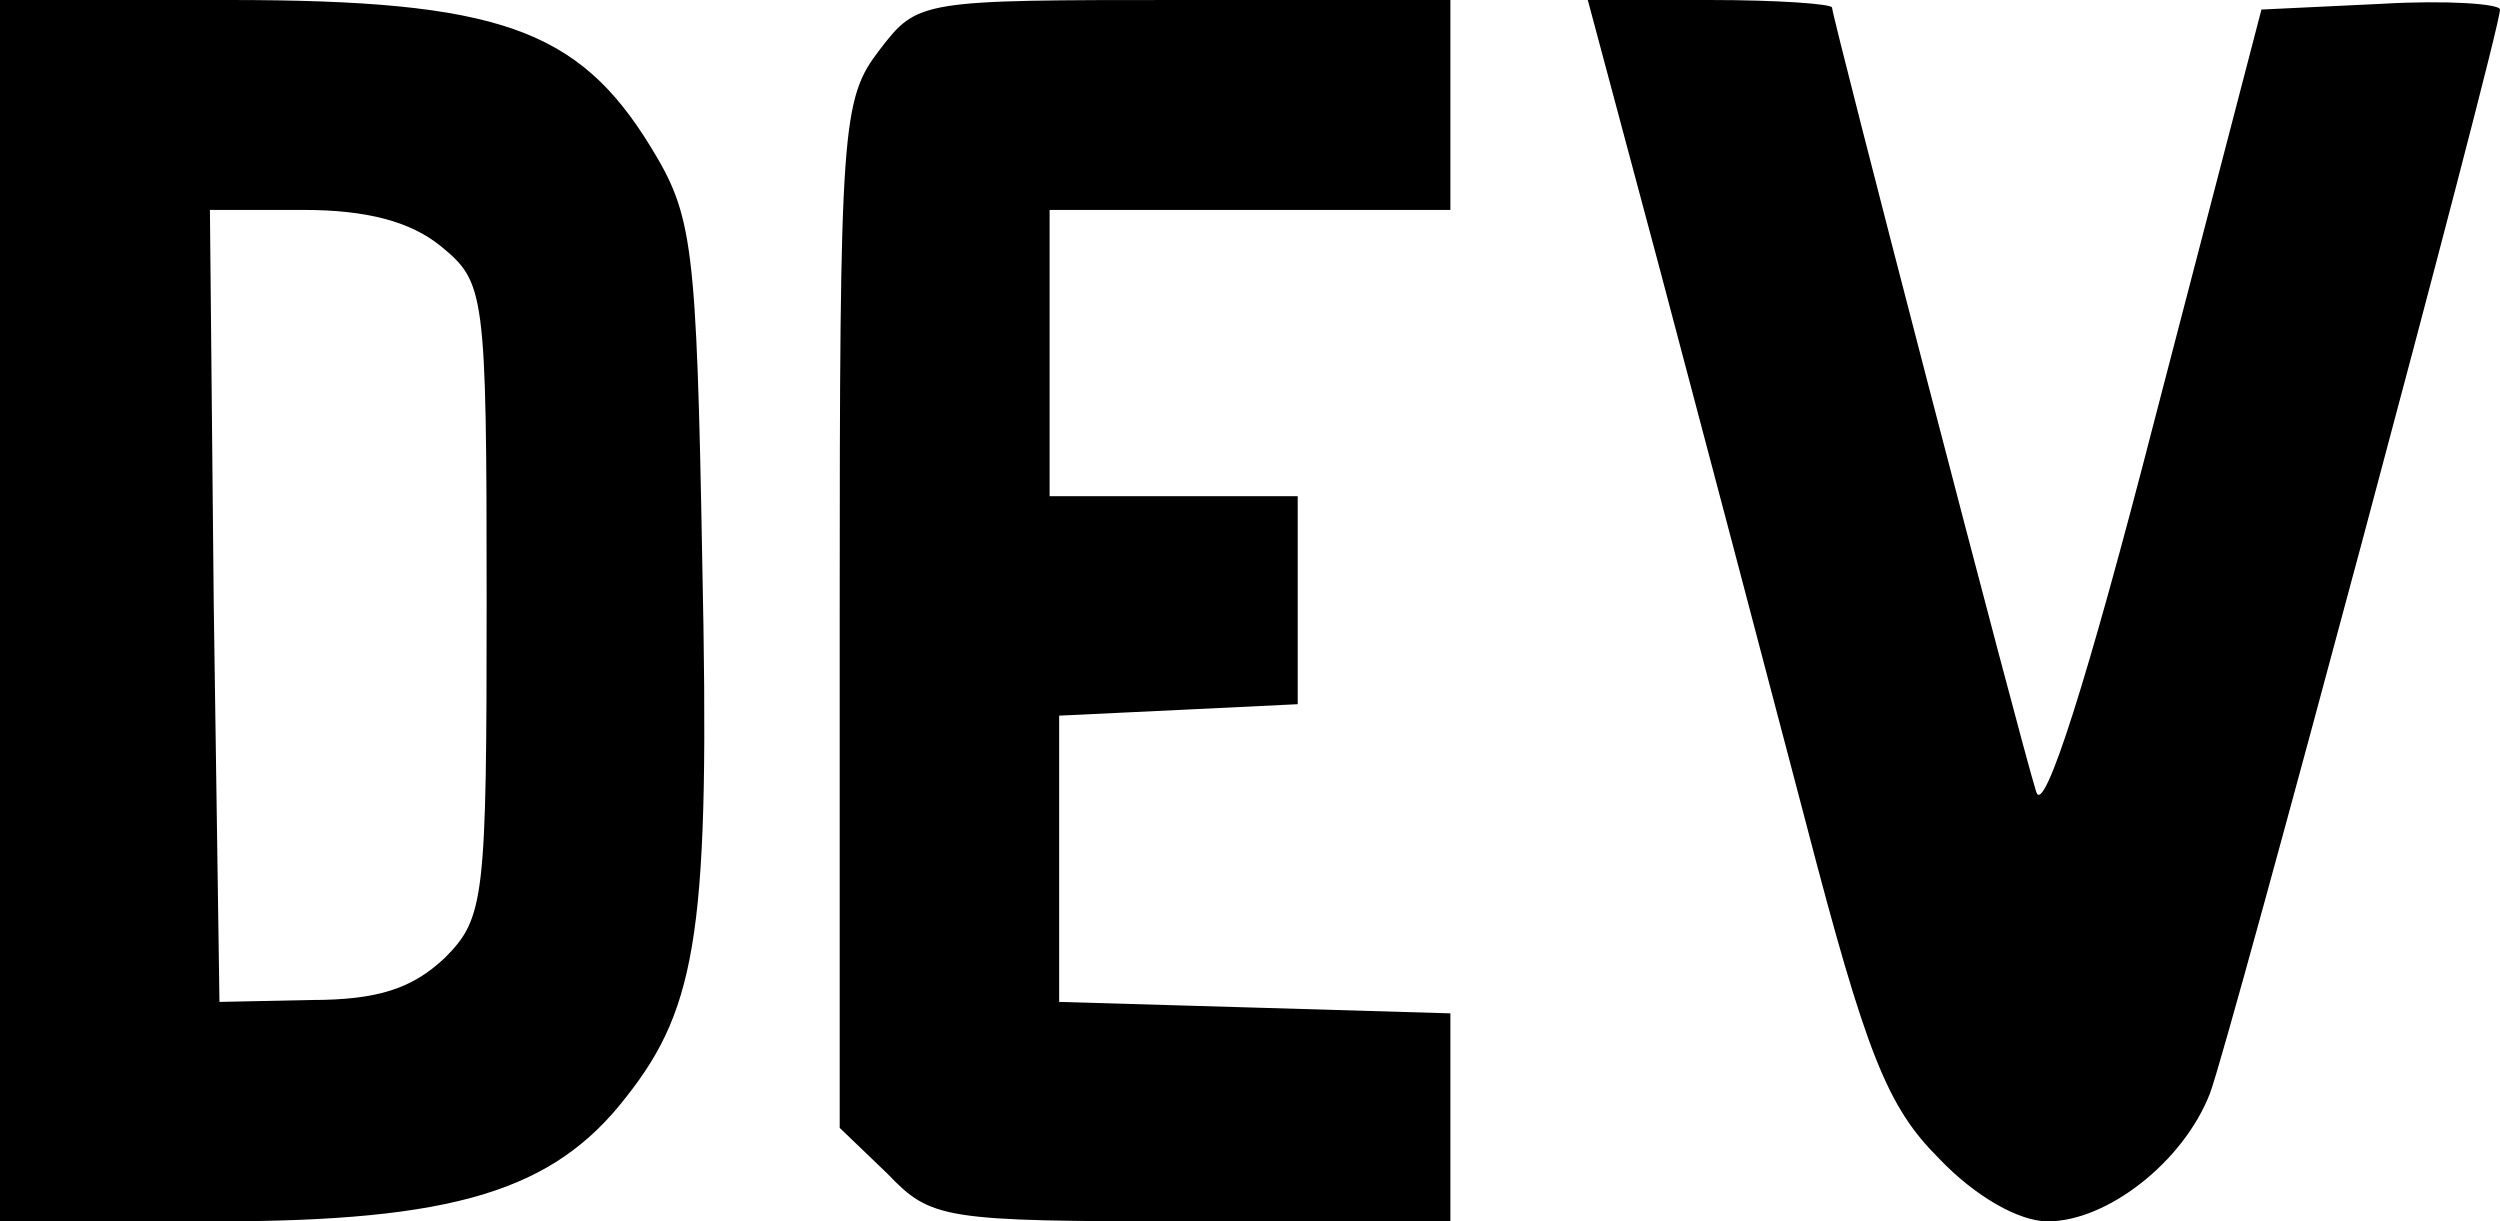 <?xml version="1.0" encoding="UTF-8"?>
<svg xmlns="http://www.w3.org/2000/svg" xmlns:xlink="http://www.w3.org/1999/xlink" width="131px" height="64px" viewBox="0 0 131 64">
  <title>DEV</title>
  <g id="Page-1" stroke="none" stroke-width="1" fill="none" fill-rule="evenodd">
    <g id="DEV" fill="#000000" fill-rule="nonzero">
      <path d="M0,32 L0,64 L11.3,64 C23.8,64 29,62.4 32.8,57.5 C36.6,52.7 37.2,48.5 36.8,29.5 C36.5,12.7 36.3,11.3 34.1,7.7 C30.3,1.5 26.1,0 12,0 L0,0 L0,32 Z M23.1,12.9 C25.4,14.8 25.5,15.2 25.5,31.4 C25.5,47.1 25.4,48.1 23.3,50.2 C21.6,51.8 19.8,52.4 16.3,52.4 L11.5,52.5 L11.2,31.7 L11,11 L15.9,11 C19.2,11 21.5,11.6 23.1,12.9 Z M46.1,2.6 C44.1,5.2 44,6.5 44,32.2 L44,59.1 L46.5,61.5 C48.8,63.9 49.4,64 62.5,64 L76,64 L76,53.1 L65.8,52.8 L55.5,52.5 L55.5,37.5 L61.8,37.2 L68,36.9 L68,26 L55,26 L55,11 L76,11 L76,0 L62.1,0 C48.2,0 48.1,0 46.1,2.6 Z M87,14.2 C89.1,22.1 92.5,35 94.6,43 C97.8,55.3 98.9,58 101.6,60.7 C103.5,62.7 105.8,64 107.3,64 C110.4,64 114.4,60.9 115.8,57.3 C116.8,54.7 131,1.7 131,0.5 C131,0.2 128.2,0 124.8,0.2 L118.5,0.5 L112.9,22 C109.4,35.6 107.1,42.8 106.7,41.5 C105.9,39 96,0.9 96,0.4 C96,0.2 93.1,0 89.6,0 L83.2,0 L87,14.2 Z" id="Shape"></path>
    </g>
  </g>
</svg>
